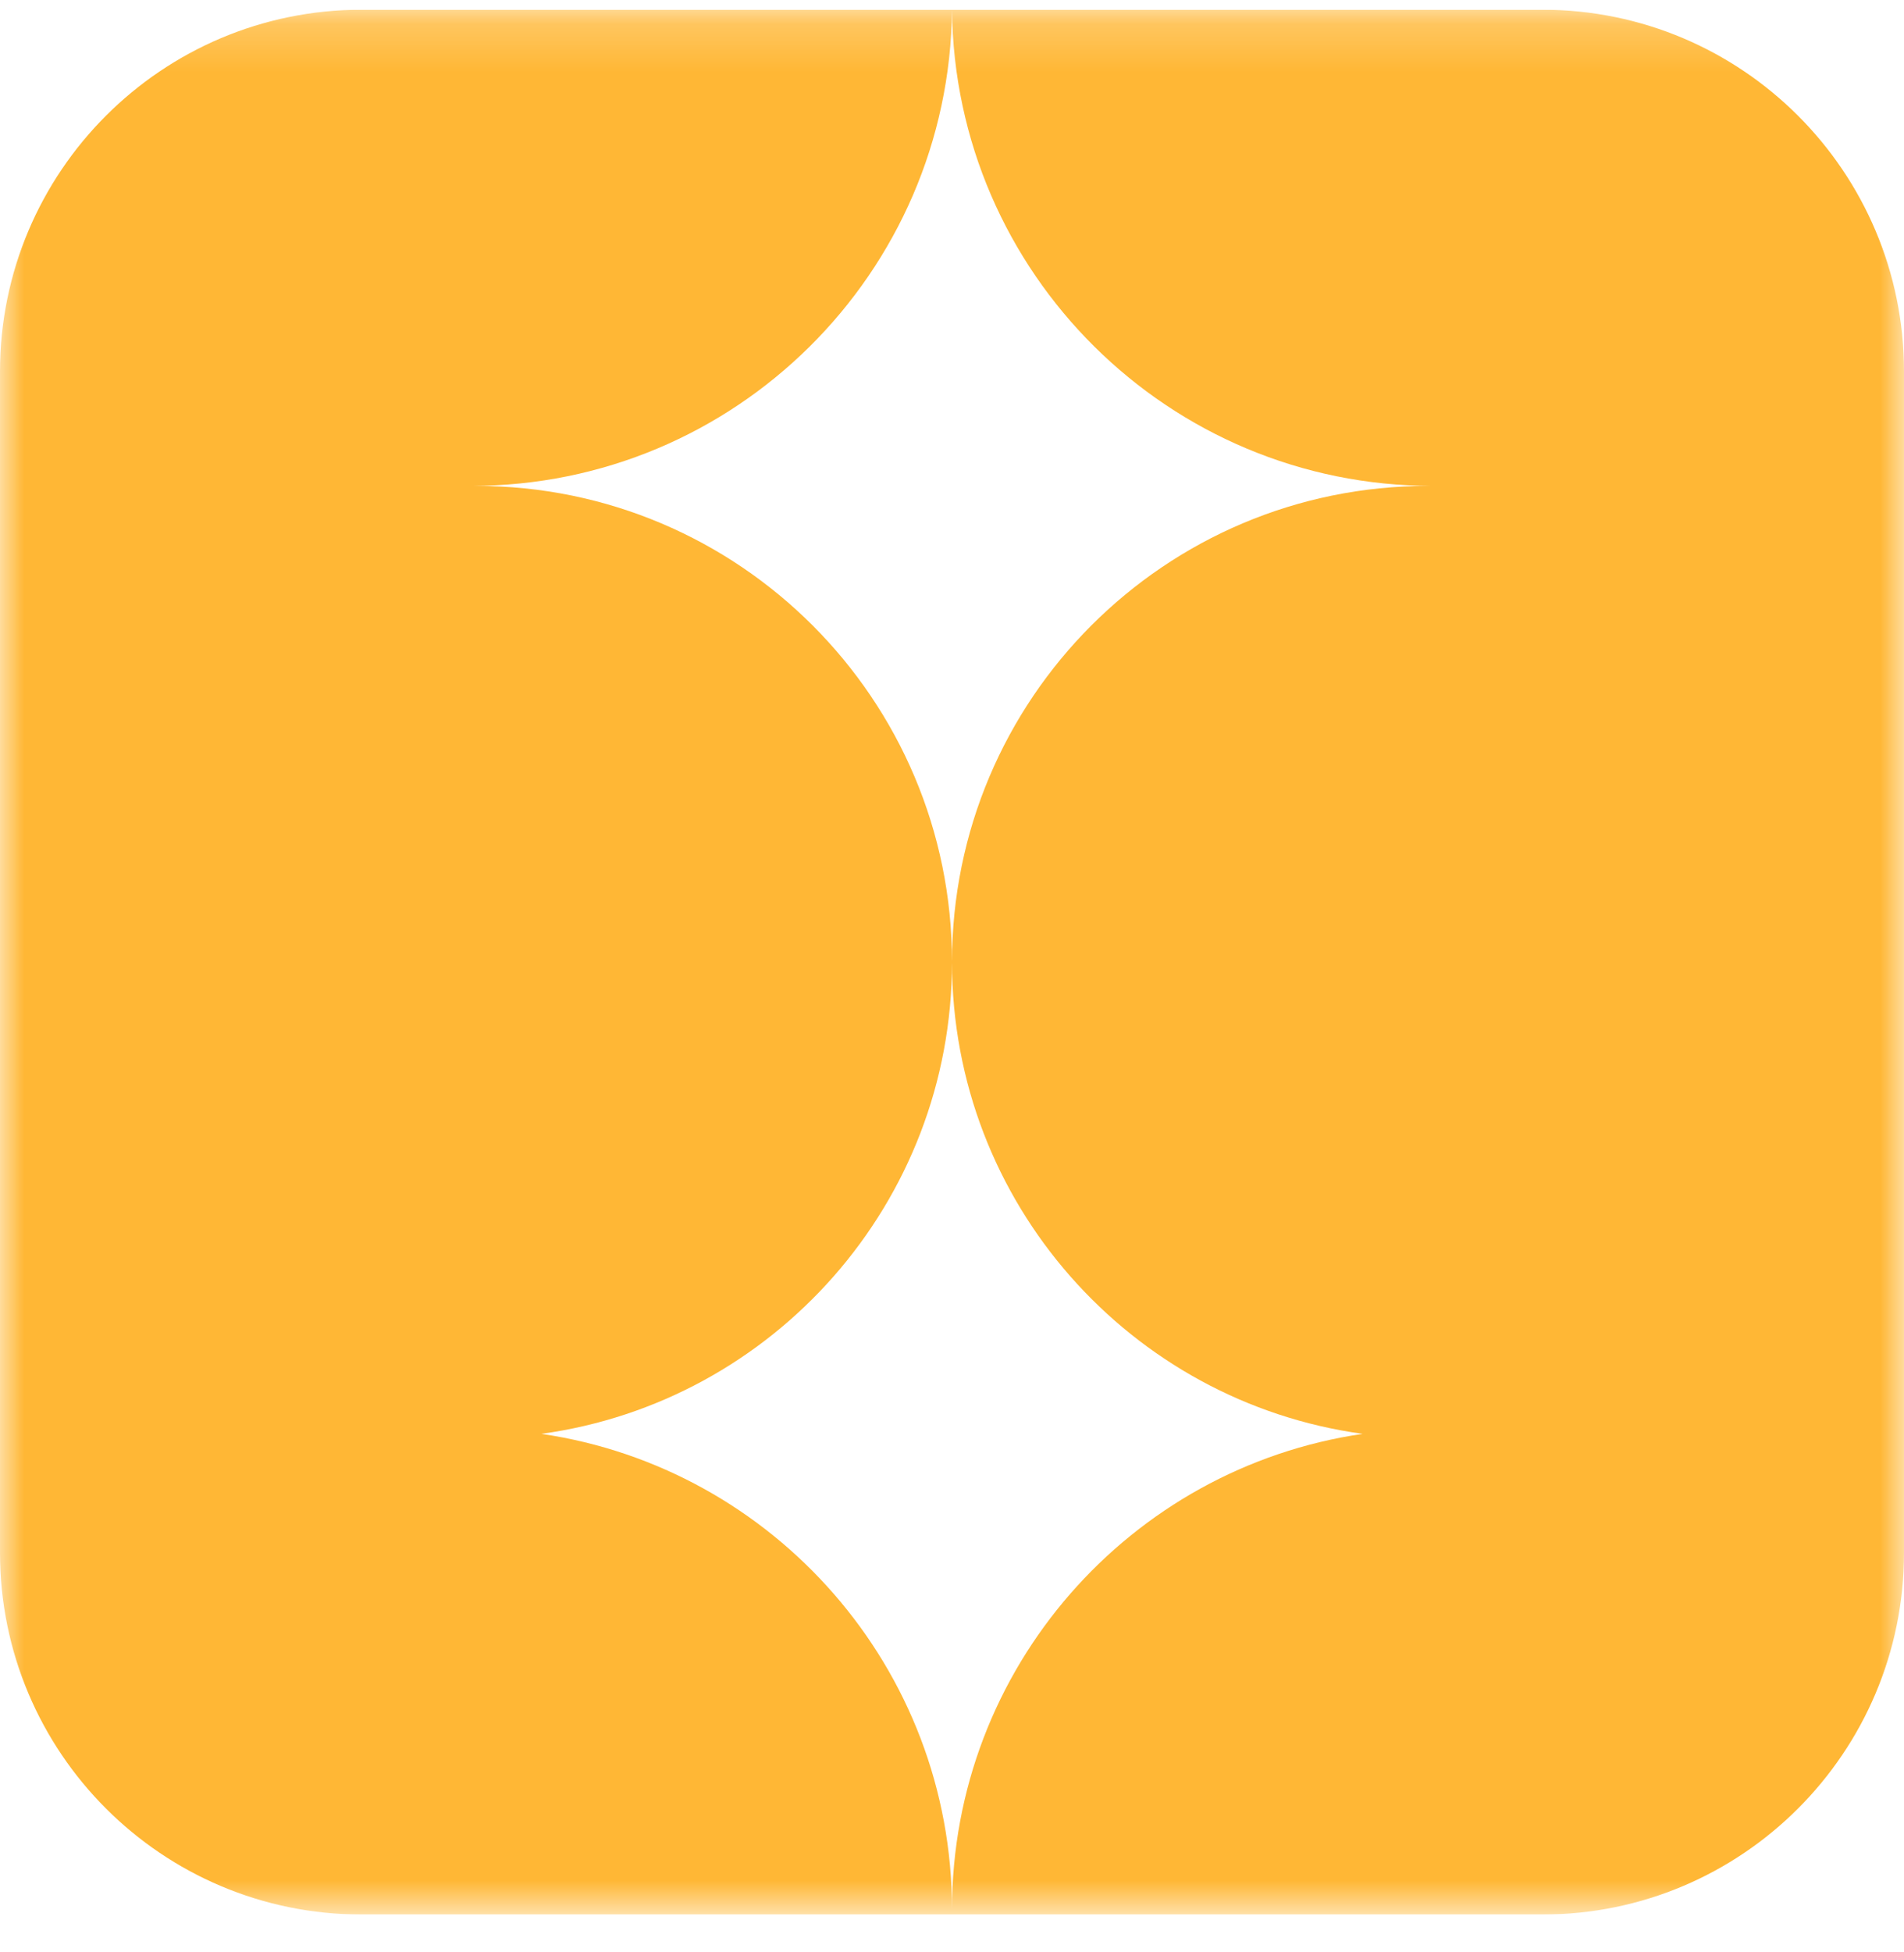 <svg width="40" height="41" viewBox="0 0 40 41" fill="none" xmlns="http://www.w3.org/2000/svg">
<g clip-path="url(#clip0_602_26970)">
<mask id="mask0_602_26970" style="mask-type:luminance" maskUnits="userSpaceOnUse" x="0" y="0" width="40" height="41">
<path d="M40 0.204H0V40.205H40V0.204Z" fill="white"/>
</mask>
<g mask="url(#mask0_602_26970)">
<path fill-rule="evenodd" clip-rule="evenodd" d="M20 0.204H7.6C3.403 0.204 0 3.607 0 7.804V32.605C0 36.802 3.403 40.205 7.6 40.205H20C20 40.171 20 40.138 20 40.105C20 40.138 20 40.171 20 40.205H32.4C36.597 40.205 40 36.802 40 32.605V7.804C40 3.607 36.597 0.204 32.4 0.204H20C20.054 5.736 24.555 10.204 30.1 10.204H30C24.477 10.204 20 14.682 20 20.204C20 14.682 15.523 10.204 10 10.204H9.9C15.445 10.204 19.946 5.736 20 0.204ZM20 20.204C20 25.262 16.246 29.442 11.373 30.111C16.253 30.824 20 35.027 20 40.105C20 35.027 23.747 30.824 28.627 30.111C23.754 29.442 20 25.262 20 20.204Z" fill="#FFB735"/>
</g>
</g>
<defs>
<clipPath id="clip0_602_26970">
<rect width="40" height="40" fill="white" transform="translate(0 0.204)"/>
</clipPath>
</defs>
</svg>
